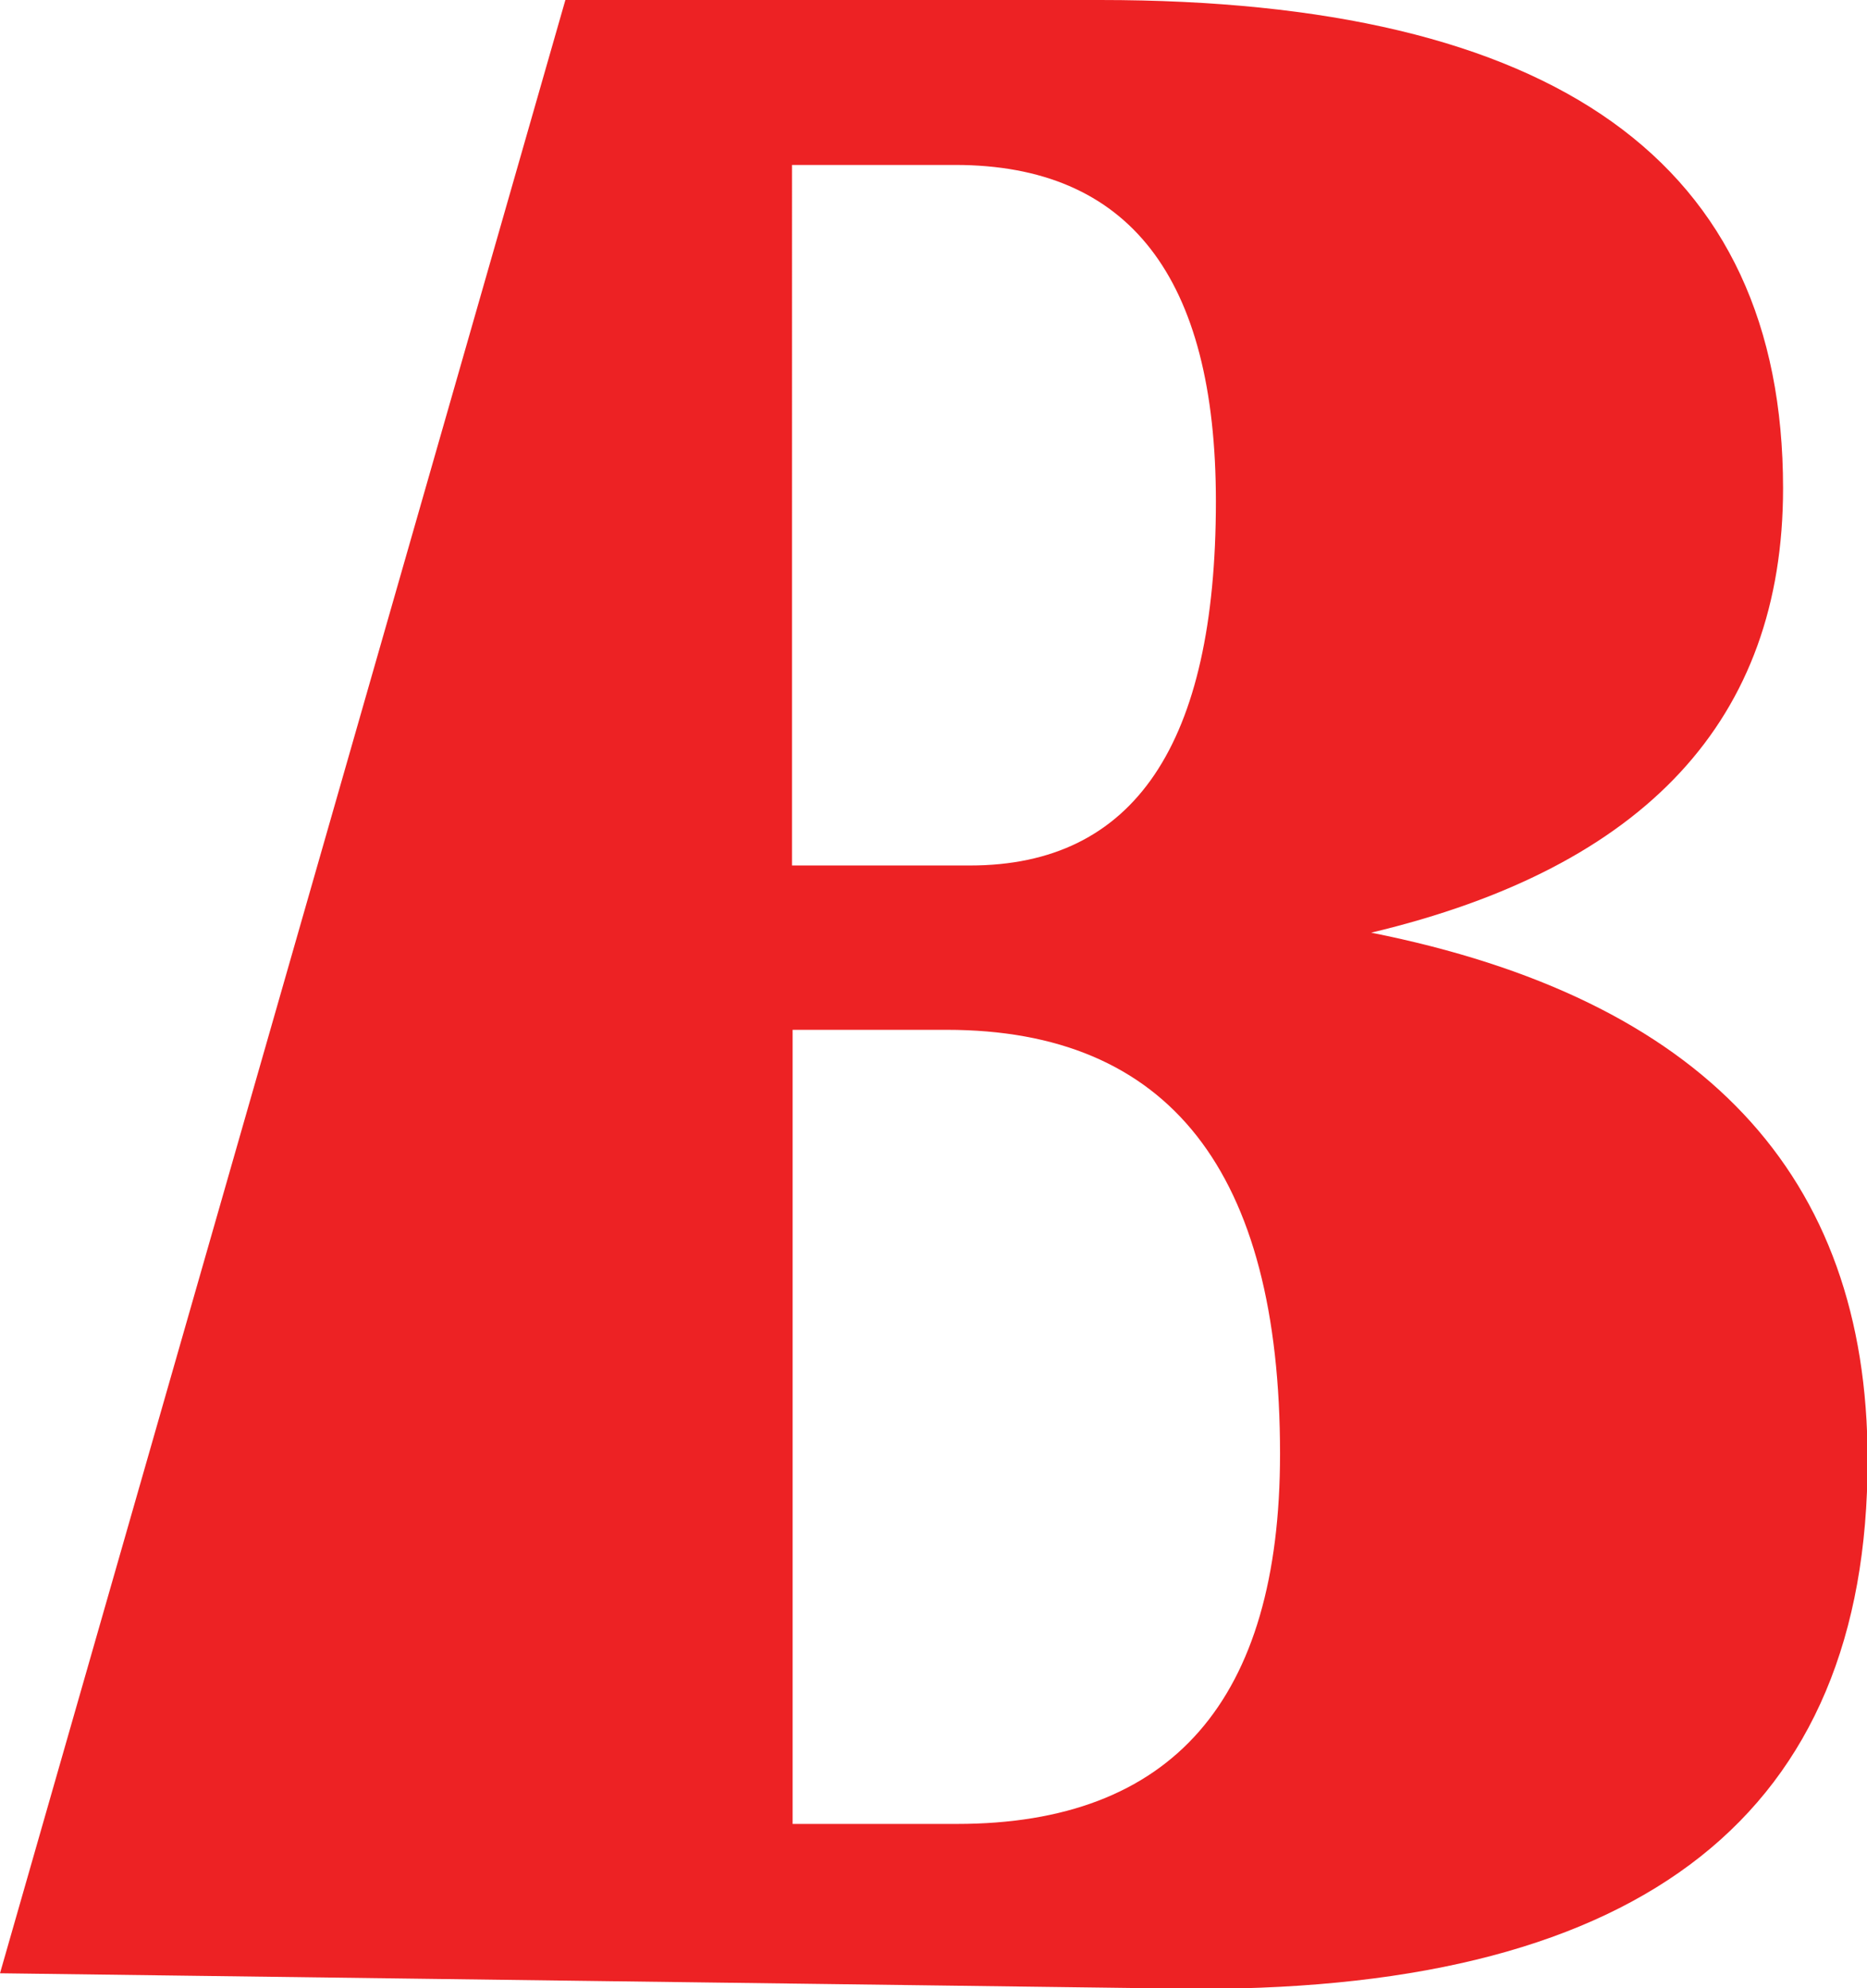 <svg xmlns="http://www.w3.org/2000/svg" viewBox="0 0 31.14 33.15"><defs><style>.d{fill:#ed2224;}</style></defs><g id="a"></g><g id="b"><g id="c"><path class="d" d="M0,32.9L9.43,0h8.92c7.59,0,11.39,2.71,11.39,8.14,0,3.85-2.29,6.32-6.87,7.41,5.52,1.1,8.28,4.03,8.28,8.79,0,5.88-3.72,8.82-11.15,8.82l-19.99-.26ZM13.22,14.43h2.96c2.74,0,4.1-2.02,4.1-6.07,0-3.74-1.45-5.61-4.35-5.61h-2.72V14.43Zm0,15.98h2.74c3.59,0,5.39-2.06,5.39-6.17,0-4.71-1.85-7.07-5.56-7.07h-2.57v13.24Z"></path></g></g></svg>